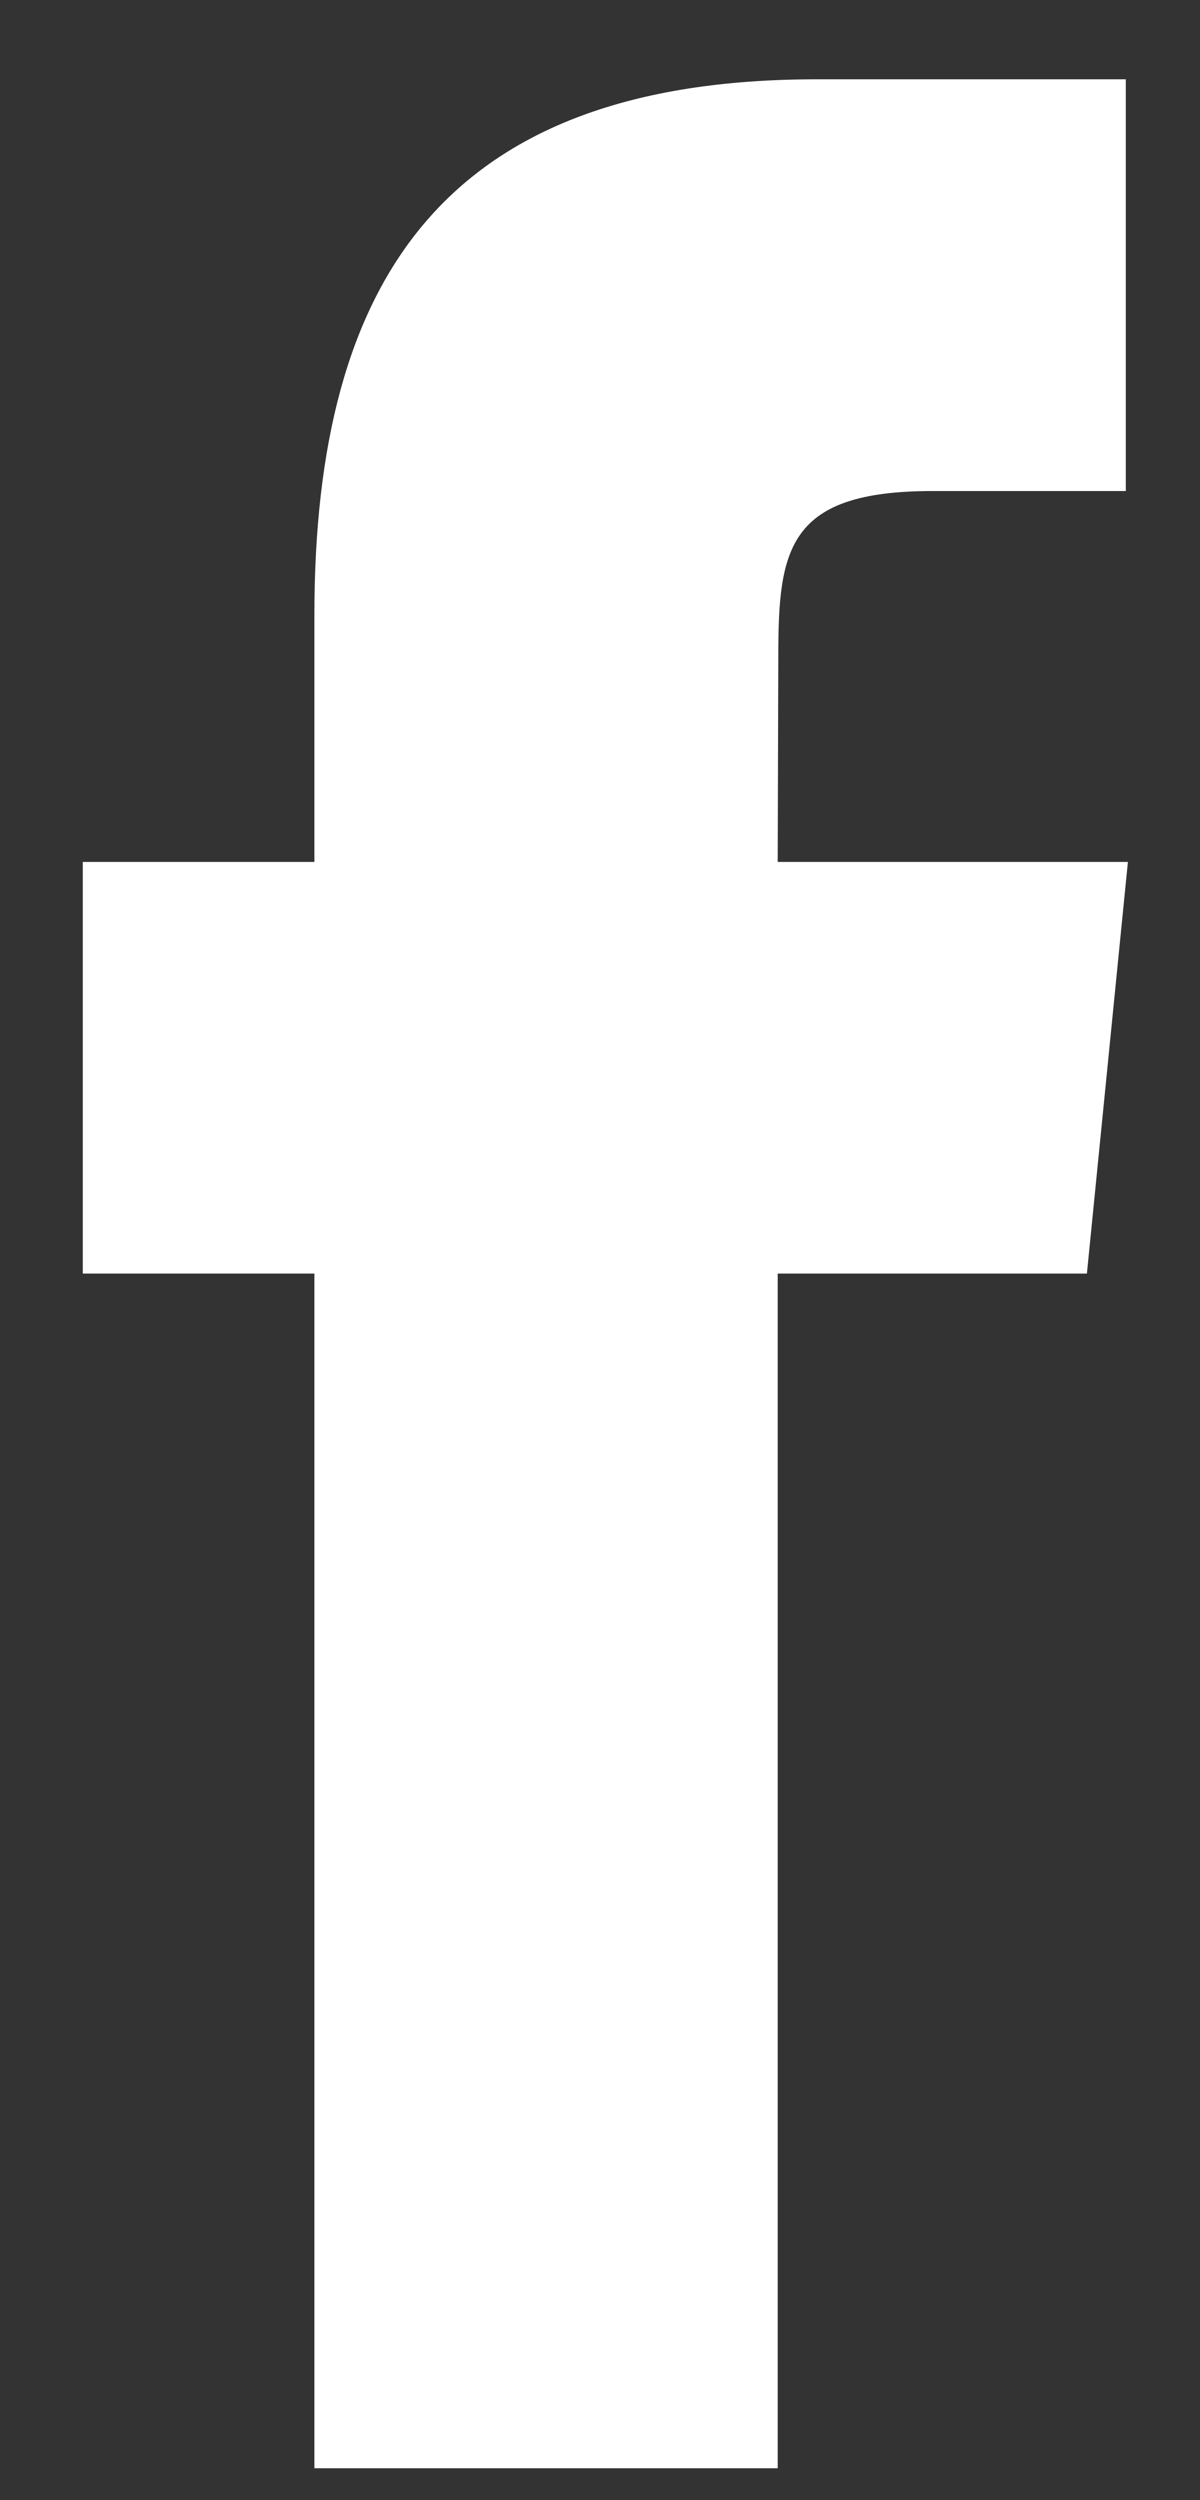 <svg width="12" height="25" viewBox="0 0 12 25" fill="none" xmlns="http://www.w3.org/2000/svg">
<rect x="0" y="0" width="12" height="25" fill="#333333" stroke="none"/>
<path fill-rule="evenodd" clip-rule="evenodd" d="M7.778 24.681H3.144V12.735H0.828V8.619H3.144V6.148C3.144 2.791 4.451 0.793 8.166 0.793H11.258V4.91H9.325C7.879 4.91 7.783 5.486 7.783 6.559L7.777 8.619H11.279L10.869 12.735H7.777V24.681H7.778Z" fill="white"/>
</svg>
